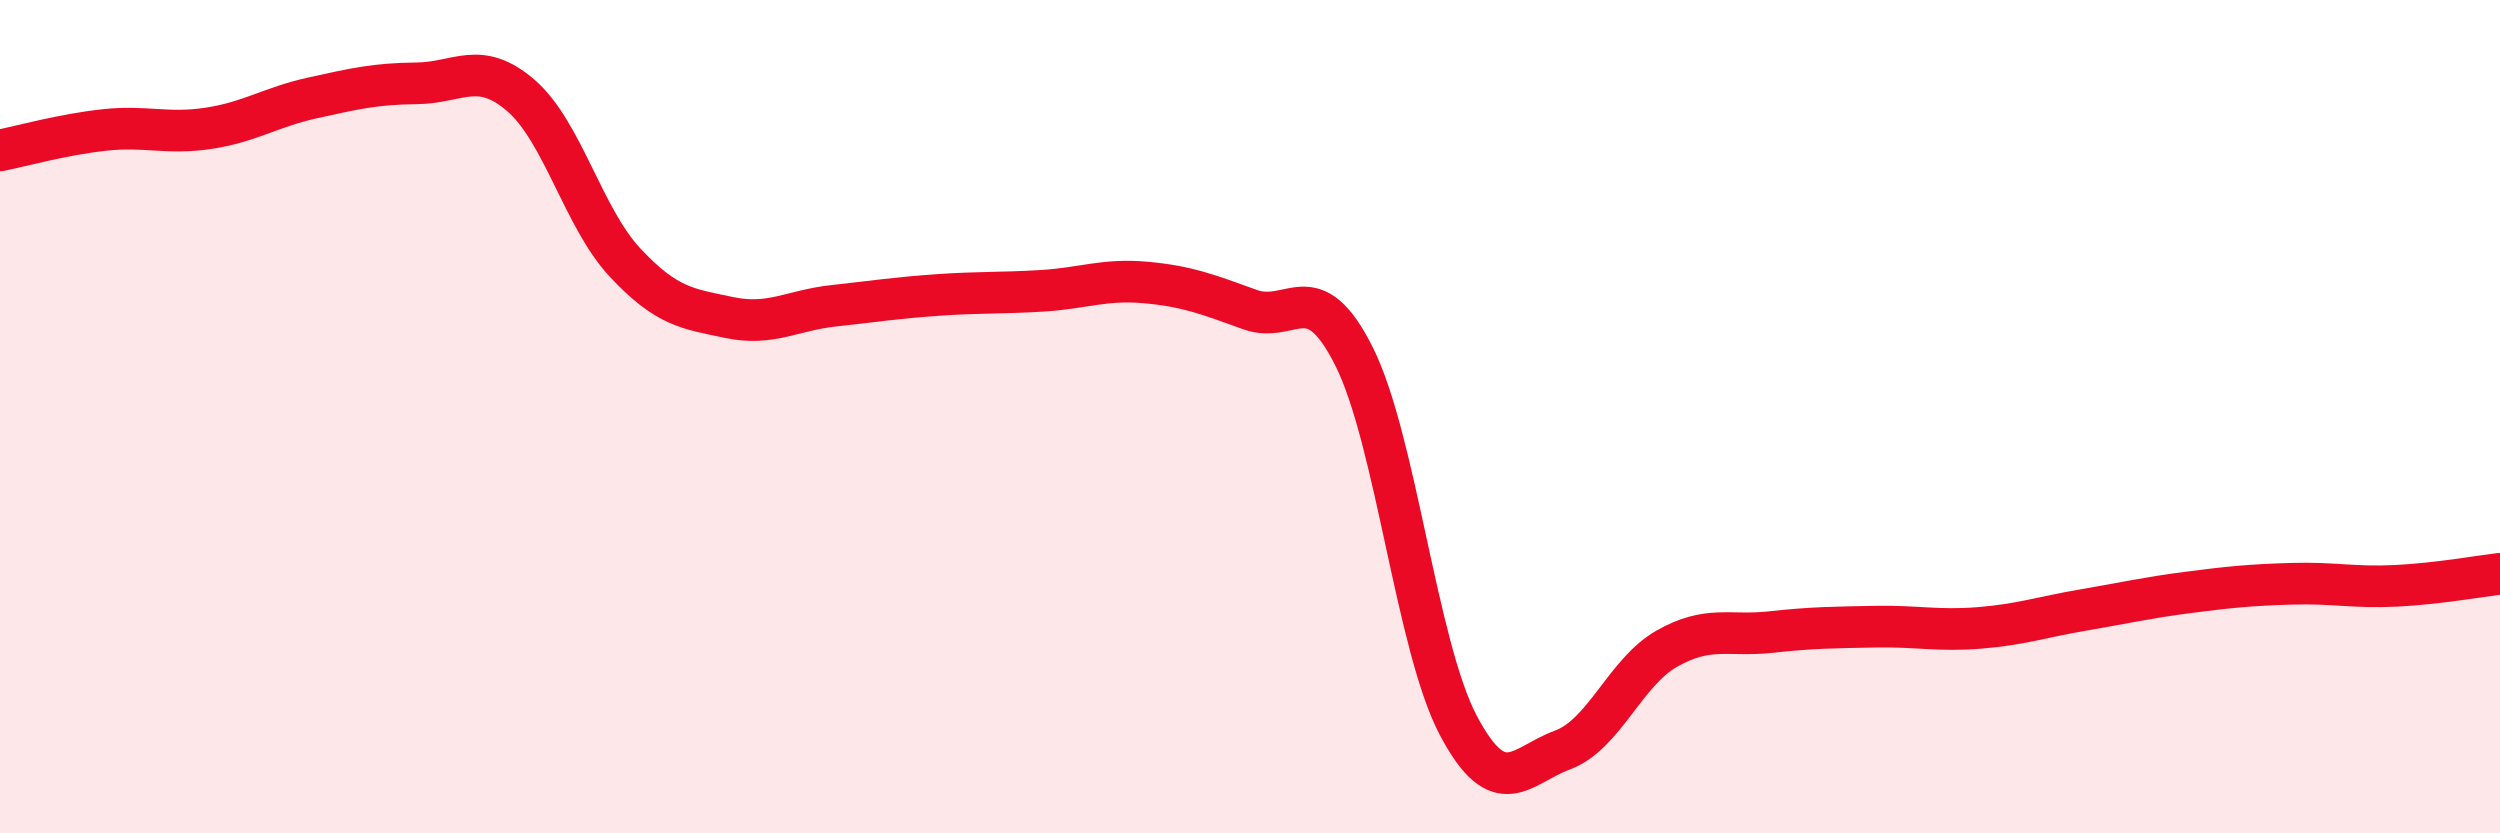 
    <svg width="60" height="20" viewBox="0 0 60 20" xmlns="http://www.w3.org/2000/svg">
      <path
        d="M 0,3.61 C 0.5,3.51 1.5,3.23 2.5,3.12 C 3.5,3.01 4,3.23 5,3.08 C 6,2.93 6.5,2.57 7.5,2.35 C 8.5,2.13 9,2.01 10,2 C 11,1.99 11.5,1.43 12.5,2.29 C 13.5,3.15 14,5.23 15,6.3 C 16,7.37 16.5,7.41 17.5,7.62 C 18.5,7.83 19,7.45 20,7.34 C 21,7.23 21.5,7.15 22.5,7.08 C 23.5,7.01 24,7.04 25,6.98 C 26,6.92 26.5,6.69 27.5,6.78 C 28.5,6.87 29,7.07 30,7.43 C 31,7.79 31.5,6.56 32.5,8.56 C 33.5,10.56 34,15.52 35,17.41 C 36,19.3 36.5,18.37 37.5,18 C 38.5,17.63 39,16.14 40,15.57 C 41,15 41.5,15.28 42.5,15.17 C 43.5,15.06 44,15.06 45,15.04 C 46,15.02 46.5,15.15 47.5,15.07 C 48.5,14.99 49,14.81 50,14.64 C 51,14.47 51.5,14.35 52.5,14.22 C 53.5,14.09 54,14.04 55,14.01 C 56,13.98 56.5,14.11 57.5,14.06 C 58.5,14.01 59.5,13.83 60,13.77L60 20L0 20Z"
        fill="#EB0A25"
        opacity="0.1"
        stroke-linecap="round"
        stroke-linejoin="round"
      />
      <path
        d="M 0,3.61 C 0.5,3.51 1.5,3.23 2.5,3.12 C 3.5,3.01 4,3.23 5,3.08 C 6,2.93 6.5,2.57 7.5,2.35 C 8.5,2.13 9,2.01 10,2 C 11,1.99 11.5,1.43 12.5,2.29 C 13.5,3.15 14,5.23 15,6.3 C 16,7.37 16.5,7.41 17.5,7.62 C 18.5,7.83 19,7.45 20,7.34 C 21,7.23 21.5,7.15 22.5,7.08 C 23.5,7.01 24,7.04 25,6.98 C 26,6.92 26.5,6.69 27.5,6.78 C 28.5,6.87 29,7.07 30,7.43 C 31,7.79 31.5,6.56 32.5,8.56 C 33.5,10.56 34,15.52 35,17.41 C 36,19.3 36.5,18.37 37.5,18 C 38.5,17.63 39,16.14 40,15.57 C 41,15 41.5,15.28 42.5,15.17 C 43.5,15.06 44,15.06 45,15.04 C 46,15.02 46.5,15.15 47.5,15.07 C 48.5,14.99 49,14.81 50,14.64 C 51,14.47 51.5,14.35 52.5,14.22 C 53.5,14.09 54,14.04 55,14.01 C 56,13.98 56.5,14.11 57.5,14.06 C 58.5,14.01 59.5,13.83 60,13.77"
        stroke="#EB0A25"
        stroke-width="1"
        fill="none"
        stroke-linecap="round"
        stroke-linejoin="round"
      />
    </svg>
  